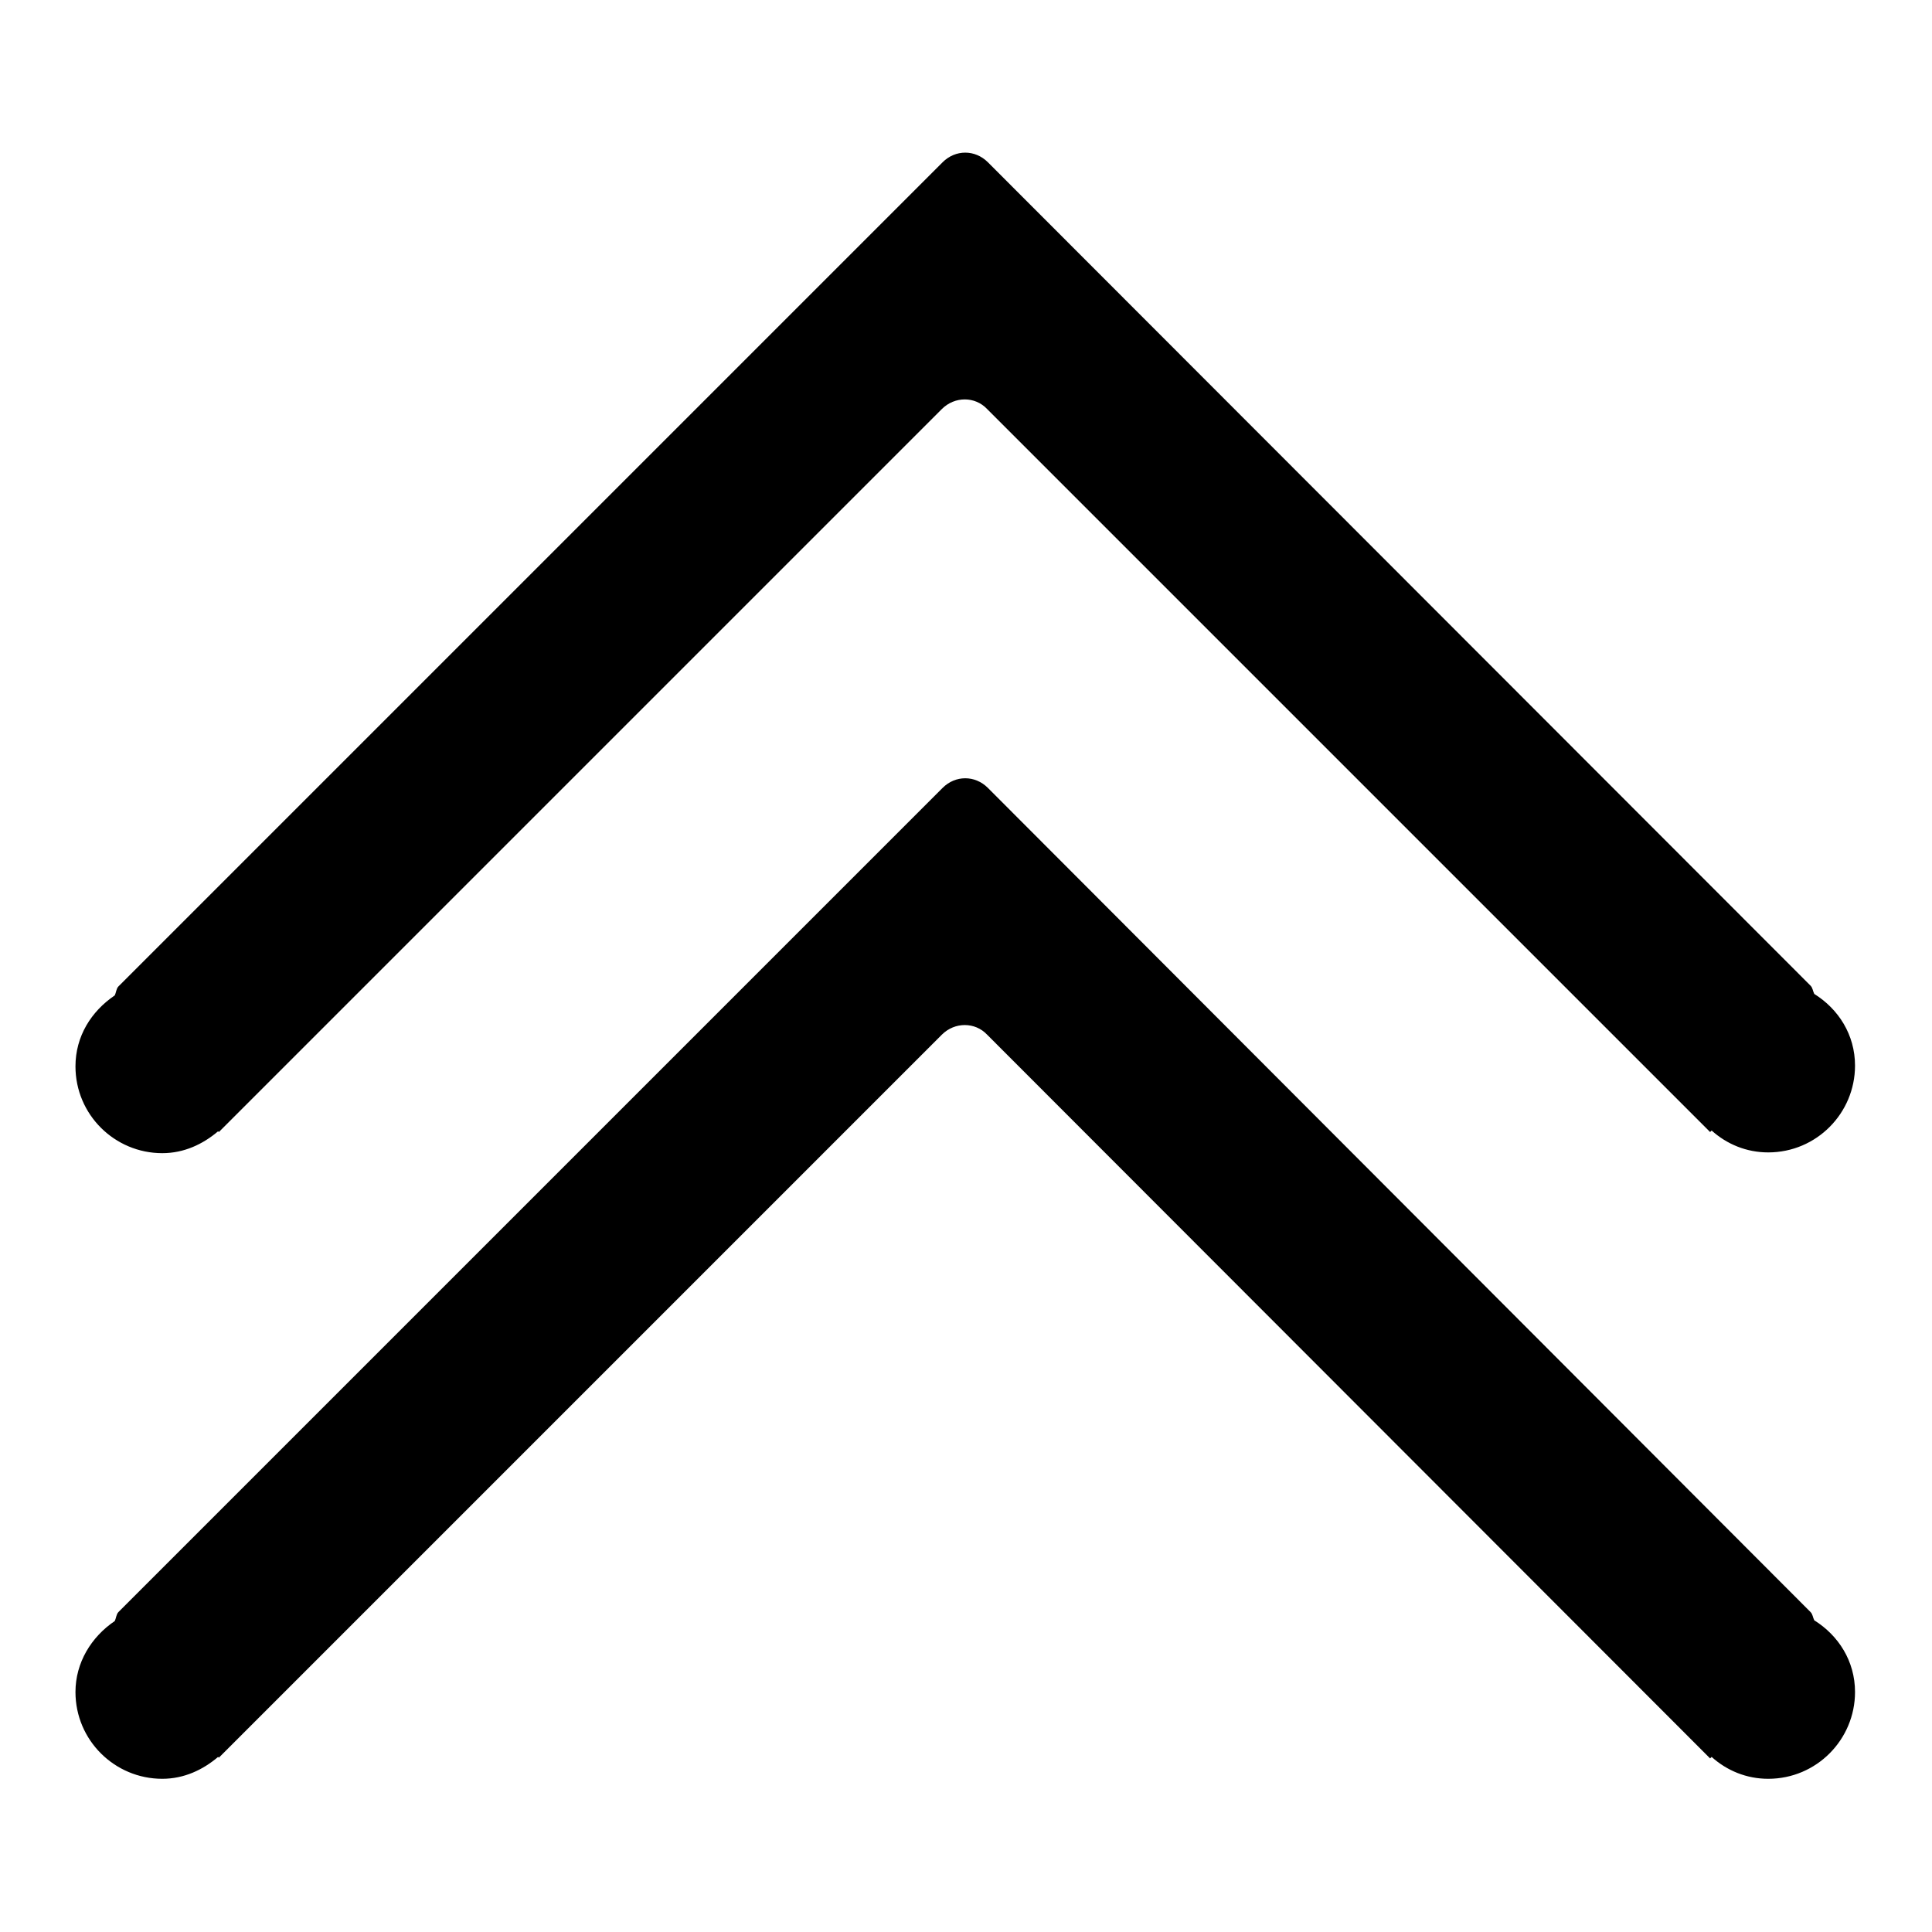 <?xml version="1.0" encoding="utf-8"?>
<!-- Svg Vector Icons : http://www.onlinewebfonts.com/icon -->
<!DOCTYPE svg PUBLIC "-//W3C//DTD SVG 1.1//EN" "http://www.w3.org/Graphics/SVG/1.1/DTD/svg11.dtd">
<svg version="1.1" xmlns="http://www.w3.org/2000/svg" xmlns:xlink="http://www.w3.org/1999/xlink" x="0px" y="0px" viewBox="0 0 256 256" enable-background="new 0 0 256 256" xml:space="preserve">
<g> <path fill="#000000" d="M10,141.3c0,6.4,5.2,11.5,11.5,11.5c2.9,0,5.4-1.2,7.4-2.9l0.1,0.1l0.6-0.6c0,0,0,0,0,0l95.2-95.2 c1.7-1.7,4.4-1.7,6,0l95.8,95.8l0.2-0.2c2,1.8,4.6,2.9,7.5,2.9c6.4,0,11.5-5.2,11.5-11.5c0-4.1-2.2-7.5-5.4-9.5 c-0.2-0.4-0.2-0.8-0.5-1.1L130.9,21.5c-1.7-1.7-4.3-1.7-6,0L15.7,130.7c-0.3,0.3-0.3,0.8-0.5,1.2C12.1,134,10,137.3,10,141.3 L10,141.3z M10,224.2c0,6.4,5.2,11.5,11.5,11.5c2.9,0,5.4-1.2,7.4-2.9l0.1,0.1l0.6-0.6c0,0,0,0,0,0l95.2-95.2c1.7-1.7,4.4-1.7,6,0 l95.8,95.9l0.2-0.2c2,1.8,4.6,2.9,7.5,2.9c6.4,0,11.5-5.2,11.5-11.5c0-4.1-2.2-7.5-5.4-9.5c-0.2-0.4-0.2-0.8-0.5-1.1L130.9,104.4 c-1.7-1.7-4.3-1.7-6,0L15.7,213.6c-0.3,0.3-0.3,0.8-0.5,1.2C12.1,216.9,10,220.3,10,224.2L10,224.2z"/></g>
</svg>